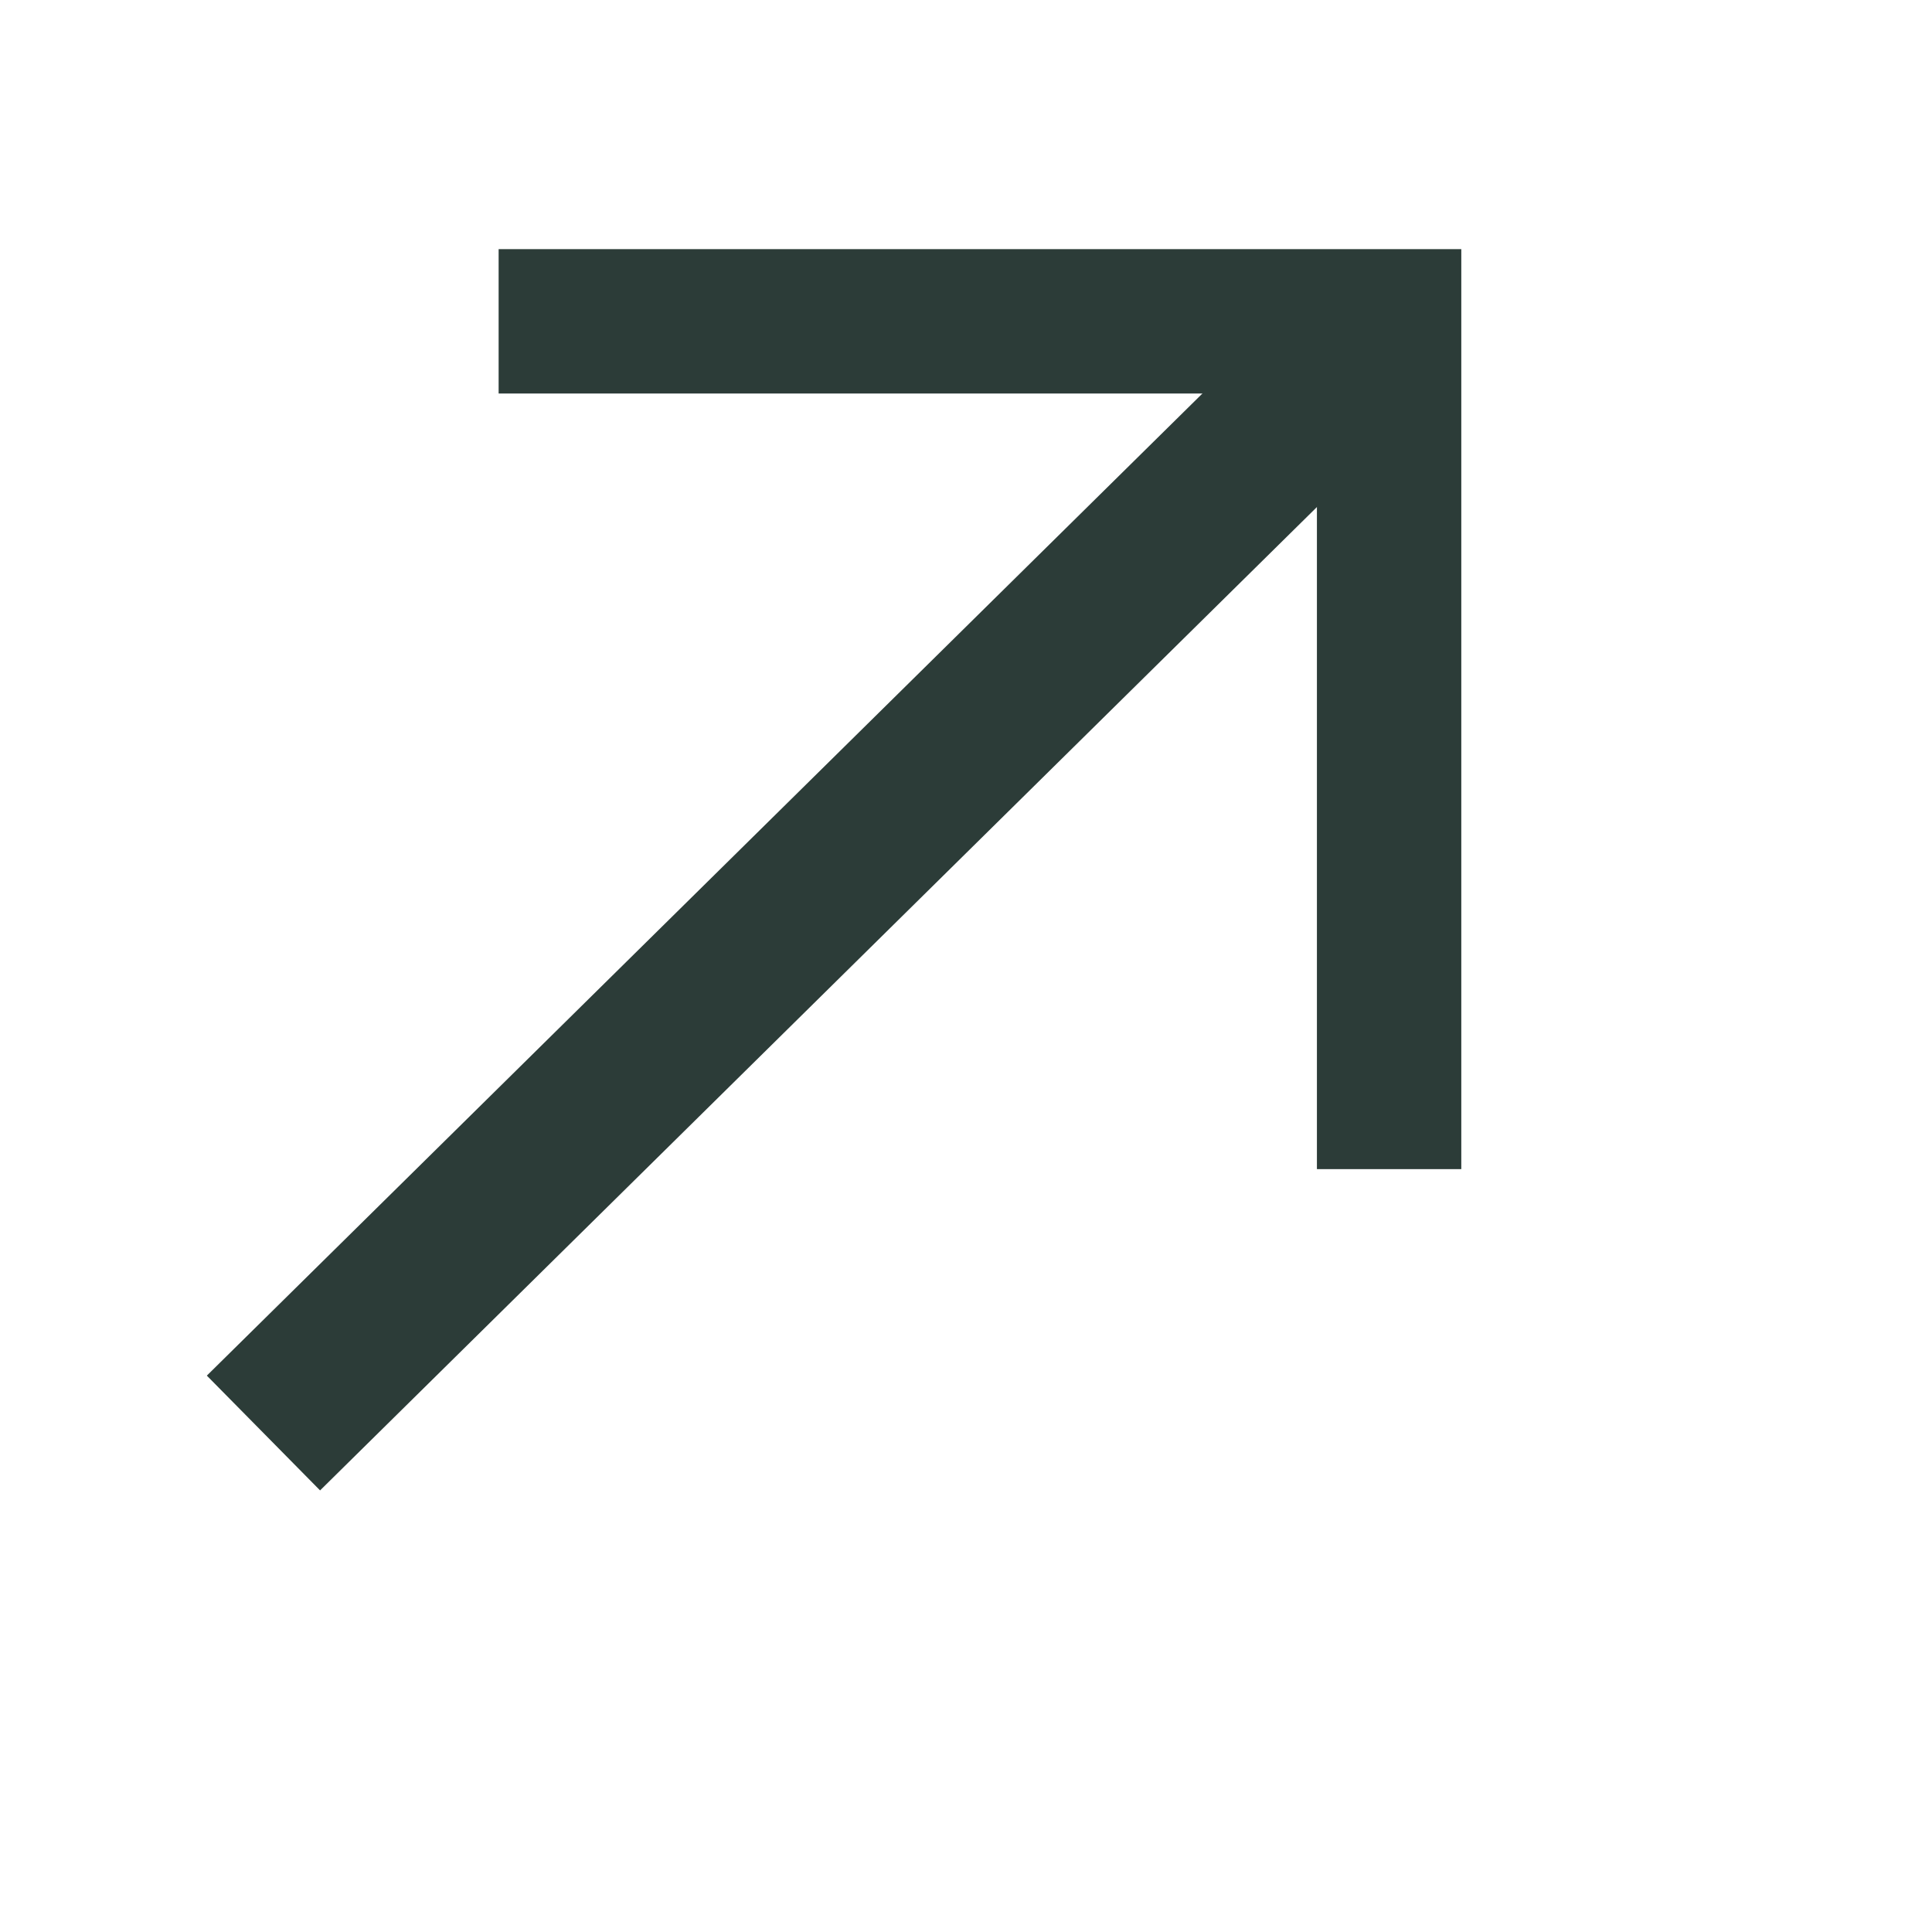 <svg width="22" height="22" viewBox="0 0 22 22" fill="none" xmlns="http://www.w3.org/2000/svg">
<path d="M6.5 3.659L15.818 3.659L15.818 12.491" stroke="#2C3C38" stroke-width="1.644" stroke-linecap="square"/>
<path d="M3 16.318L15.722 3.768" stroke="#2C3C38" stroke-width="1.836"/>
</svg>

